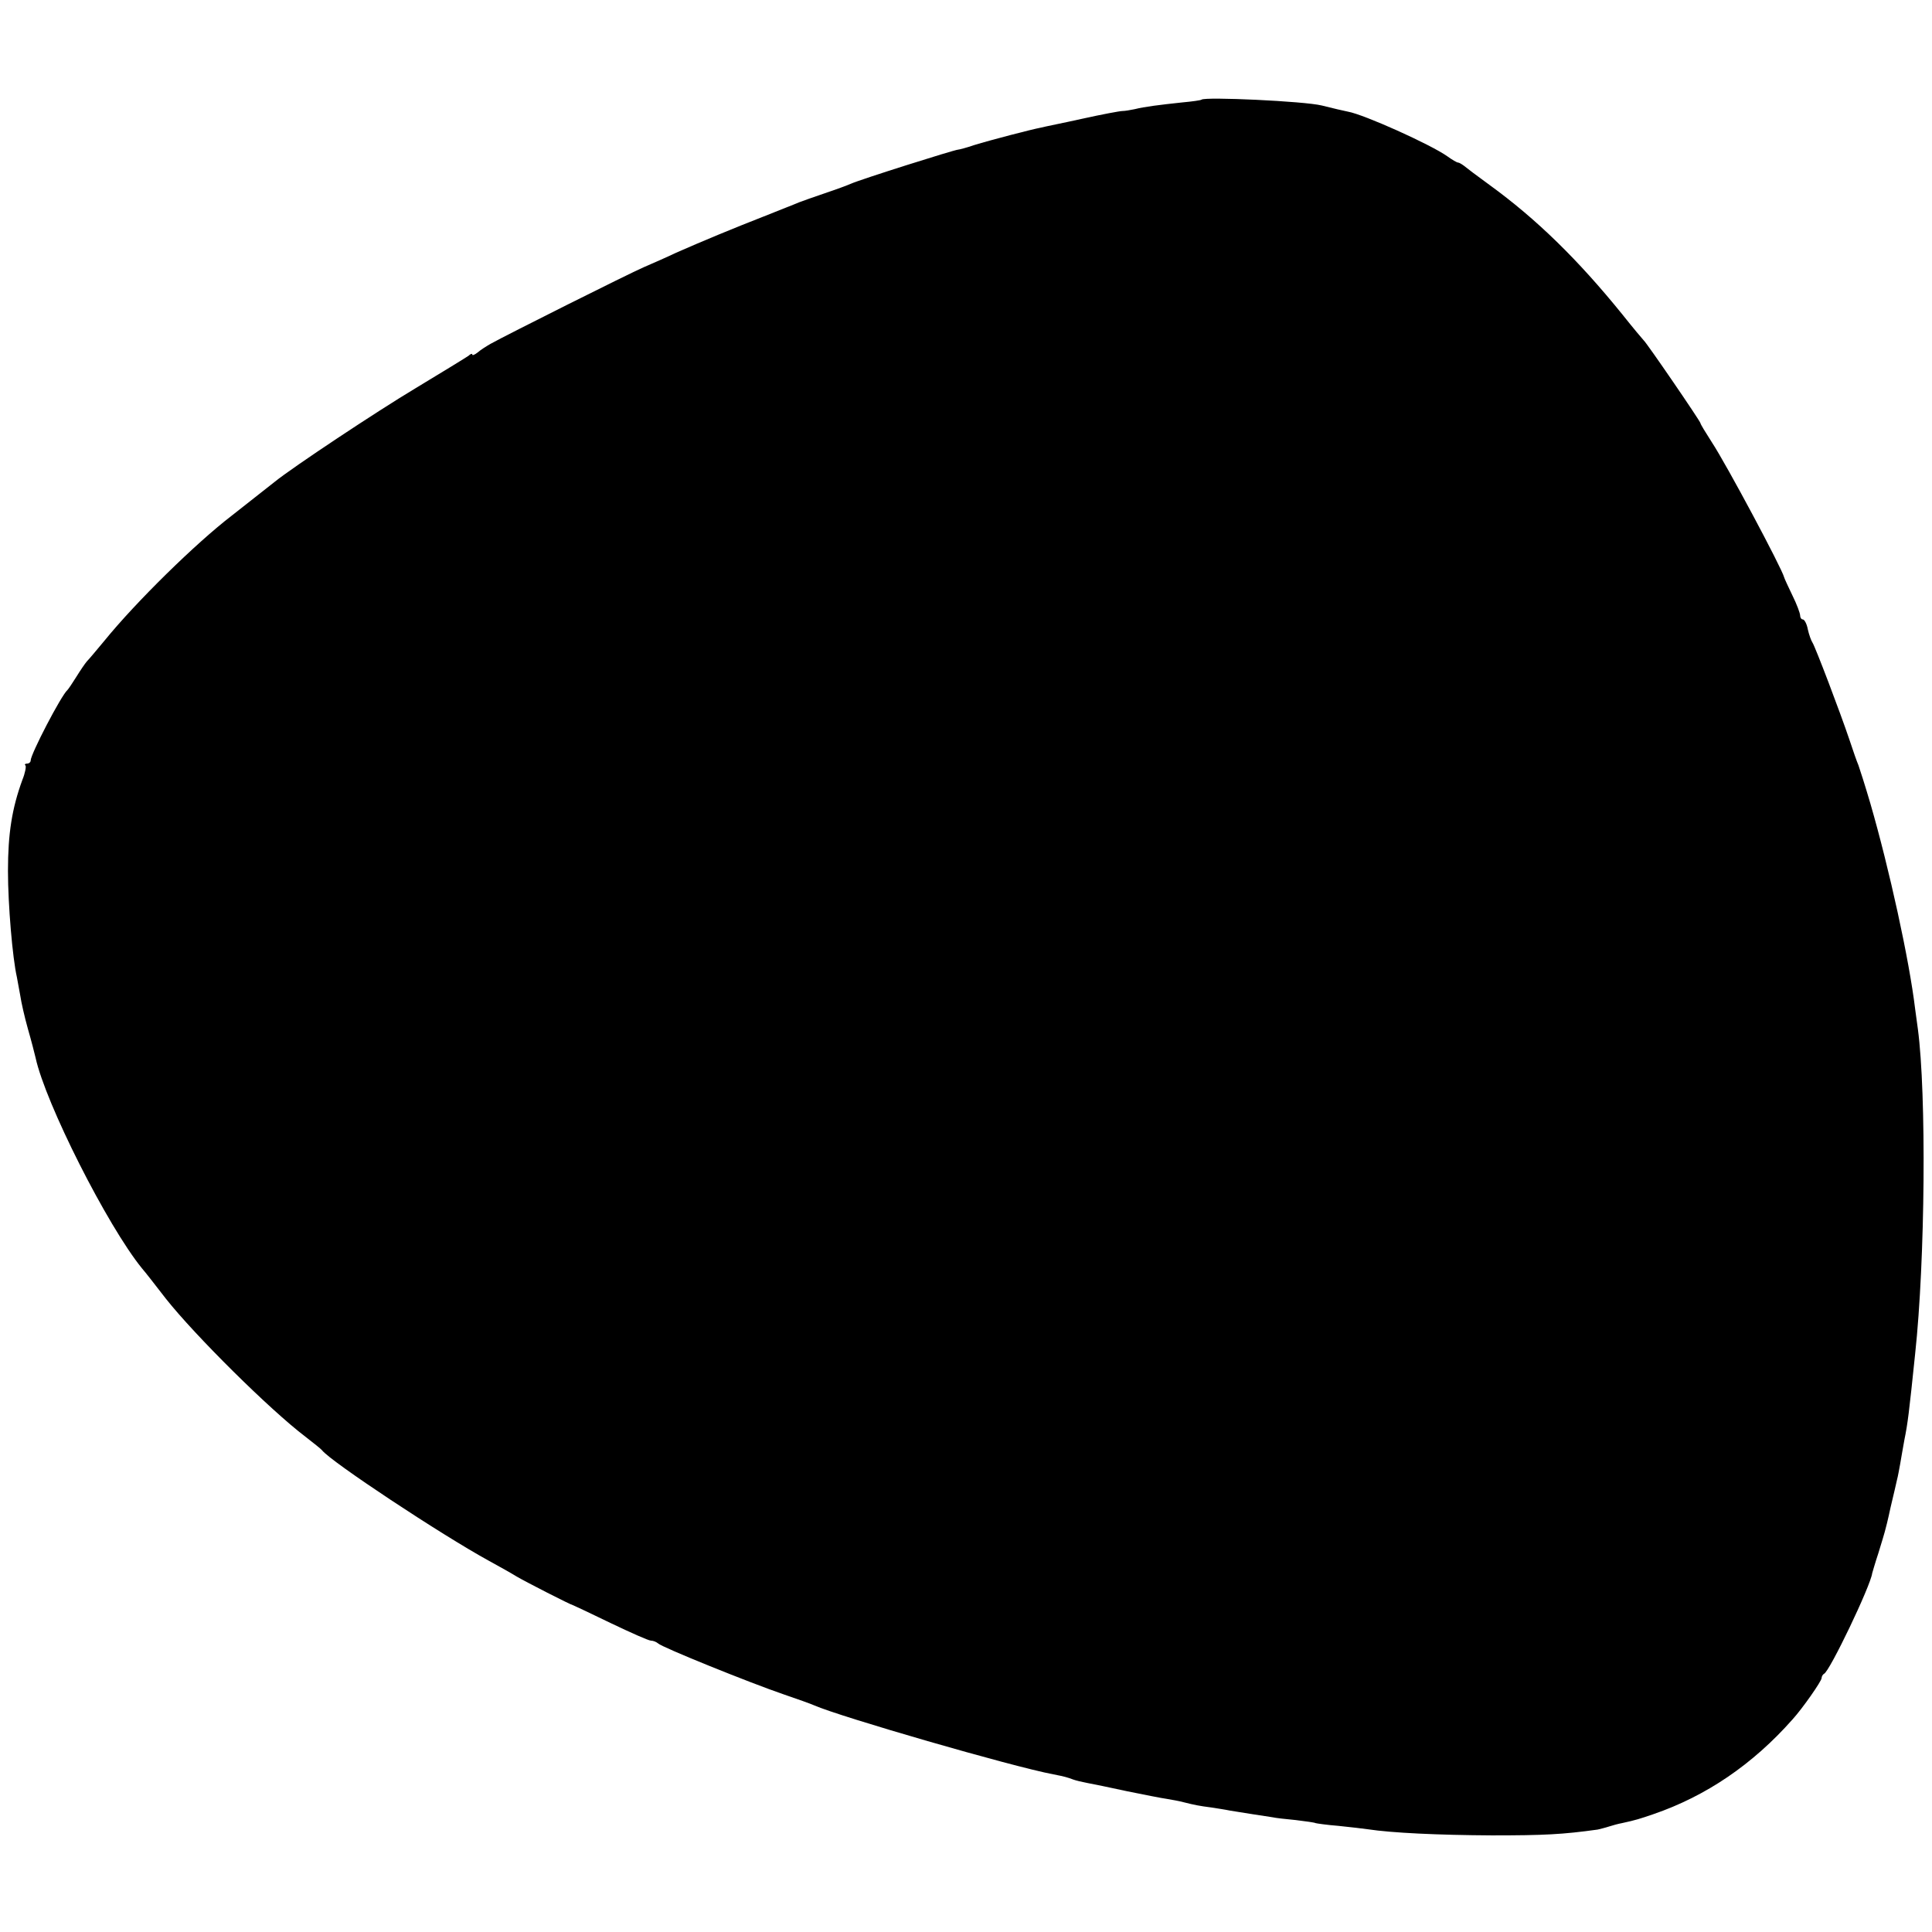 <?xml version="1.0" standalone="no"?>
<!DOCTYPE svg PUBLIC "-//W3C//DTD SVG 20010904//EN"
 "http://www.w3.org/TR/2001/REC-SVG-20010904/DTD/svg10.dtd">
<svg version="1.0" xmlns="http://www.w3.org/2000/svg"
 width="630pt" height="630pt" viewBox="0 0 630 630"
 preserveAspectRatio="xMidYMid meet">
<g transform="translate(0,630) scale(0.1,-0.1)"
fill="#000000" stroke="none">
<path d="M3918 5975 c-2 -2 -30 -6 -63 -9 -75 -8 -123 -14 -155 -22 -14 -3
-32 -6 -40 -6 -8 0 -67 -11 -130 -25 -63 -14 -124 -26 -135 -29 -32 -6 -166
-41 -218 -57 -26 -9 -50 -15 -53 -15 -14 -1 -318 -97 -349 -111 -11 -5 -49
-19 -85 -31 -36 -12 -74 -26 -85 -30 -11 -5 -63 -25 -115 -46 -100 -39 -201
-81 -285 -118 -27 -13 -75 -34 -105 -47 -53 -23 -450 -222 -500 -250 -14 -8
-33 -20 -42 -28 -10 -8 -18 -11 -18 -7 0 4 -6 2 -12 -4 -7 -5 -85 -53 -173
-106 -127 -76 -401 -258 -459 -305 -15 -12 -128 -101 -141 -111 -116 -89 -312
-281 -415 -408 -25 -30 -50 -60 -57 -67 -6 -7 -21 -29 -34 -50 -13 -21 -26
-40 -29 -43 -20 -17 -120 -209 -120 -230 0 -5 -5 -10 -12 -10 -6 0 -9 -3 -5
-6 3 -3 -1 -25 -10 -47 -34 -93 -47 -175 -47 -297 0 -111 15 -285 29 -346 2
-12 7 -39 11 -60 3 -21 14 -70 25 -109 11 -38 22 -81 25 -94 32 -148 234 -548
347 -687 9 -10 44 -55 78 -99 95 -120 339 -362 455 -450 27 -21 51 -40 54 -44
27 -36 388 -275 545 -361 33 -18 74 -41 90 -51 29 -17 175 -92 185 -94 3 -1
58 -27 122 -58 65 -31 123 -57 131 -57 7 0 17 -4 23 -9 11 -12 298 -128 409
-166 44 -15 89 -31 100 -36 84 -37 643 -199 780 -225 37 -7 46 -10 65 -17 8
-3 29 -8 45 -11 17 -3 75 -15 130 -27 55 -11 114 -23 130 -25 17 -3 41 -7 55
-11 36 -9 51 -12 90 -17 19 -3 46 -7 60 -10 14 -2 48 -8 75 -12 28 -4 57 -9
65 -10 8 -2 42 -6 75 -9 33 -4 62 -8 65 -10 3 -1 37 -6 75 -9 39 -4 81 -9 95
-11 79 -12 229 -19 405 -20 170 0 230 3 345 19 8 2 25 6 37 10 12 4 31 9 42
11 46 10 58 14 102 29 172 59 324 162 454 309 32 35 95 125 95 135 0 5 4 12 8
14 18 7 152 287 157 328 1 3 9 32 20 65 10 33 20 65 21 70 2 6 11 42 19 80 9
39 19 79 21 90 3 11 7 34 10 50 3 17 9 53 14 80 11 54 15 87 35 280 33 306 37
847 9 1059 -3 23 -7 52 -9 66 -19 159 -84 456 -146 670 -17 58 -35 114 -39
125 -5 11 -18 49 -30 85 -29 86 -111 302 -120 315 -4 6 -11 25 -15 43 -3 17
-11 32 -16 32 -5 0 -9 6 -9 13 0 7 -11 37 -25 65 -14 29 -26 55 -27 59 -7 29
-188 368 -236 441 -20 31 -37 59 -37 62 0 6 -176 263 -185 270 -3 3 -35 41
-70 85 -144 178 -280 311 -433 422 -40 29 -77 57 -84 63 -7 5 -15 10 -19 10
-3 0 -19 9 -34 20 -55 39 -273 137 -325 146 -11 2 -49 11 -85 20 -57 14 -381
29 -392 19z"/>
</g>
</svg>

